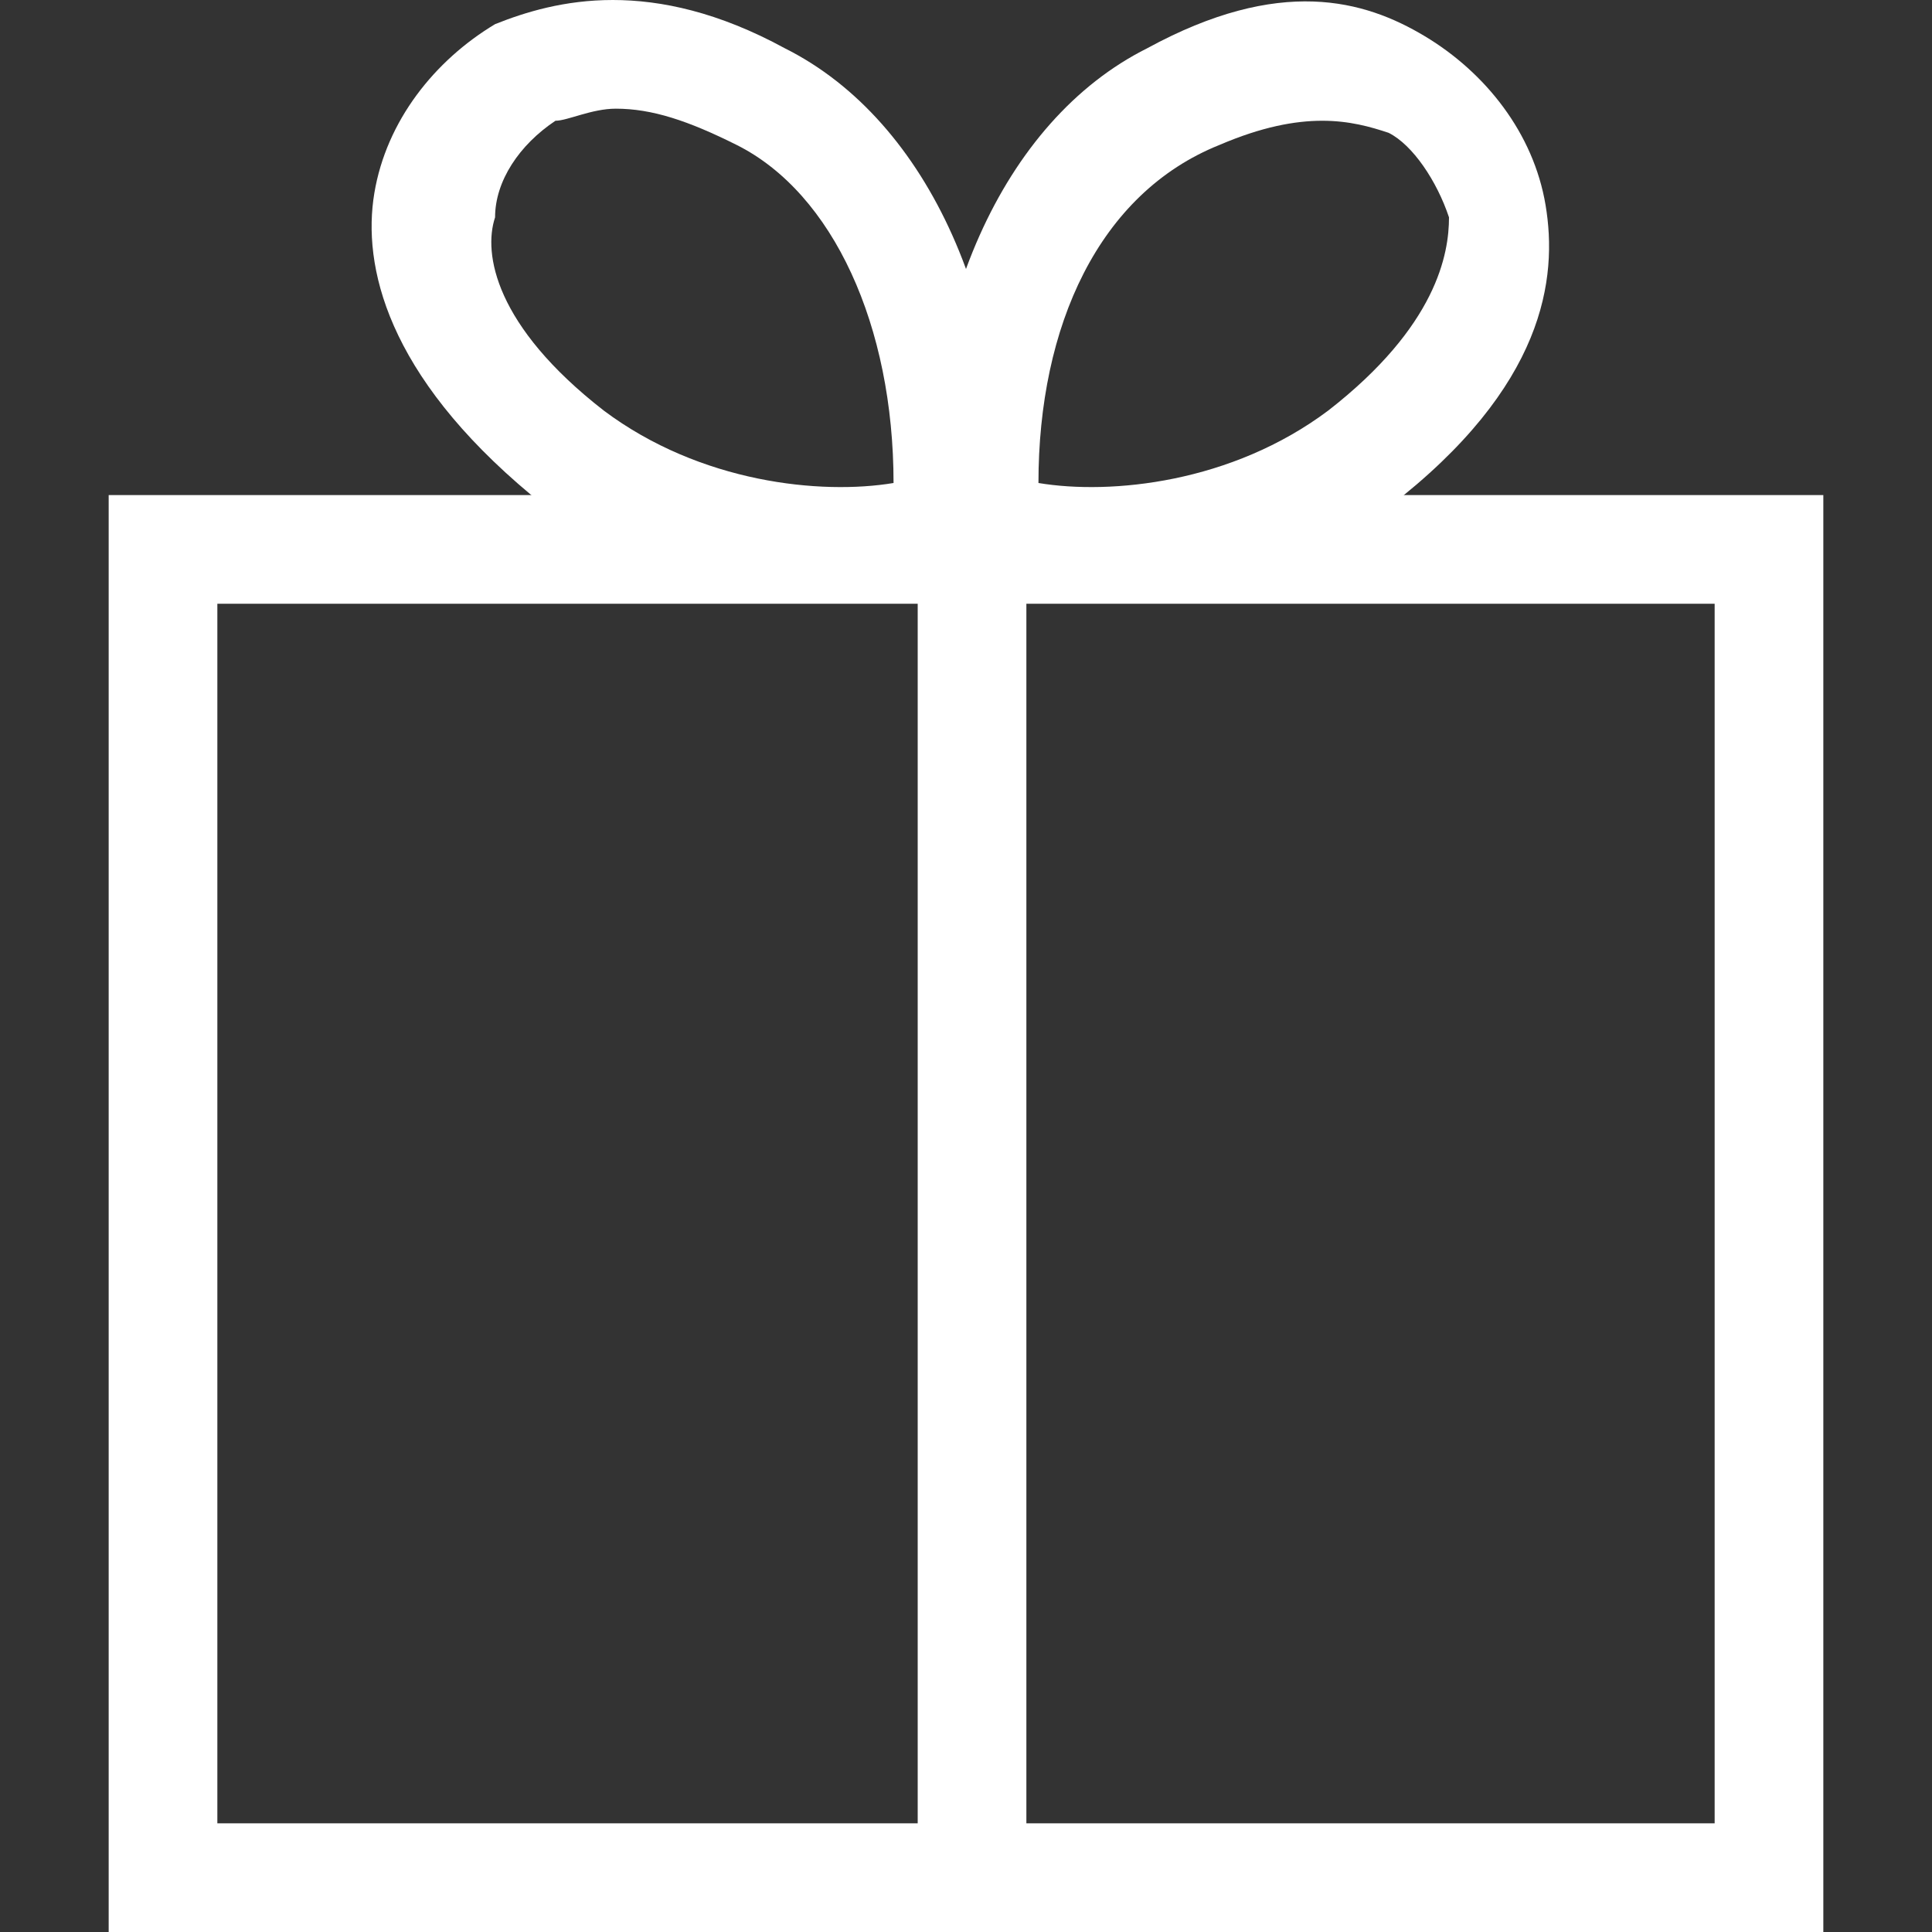 <?xml version="1.0" encoding="utf-8"?>
<!-- Generator: Adobe Illustrator 28.2.0, SVG Export Plug-In . SVG Version: 6.00 Build 0)  -->
<svg version="1.1" id="Layer_1" xmlns="http://www.w3.org/2000/svg" xmlns:xlink="http://www.w3.org/1999/xlink" x="0px" y="0px"
	 viewBox="0 0 16 16" style="enable-background:new 0 0 16 16;" xml:space="preserve">
<rect x="0" y="0" width="16" height="16" fill="#333333" stroke="none"/>
<style type="text/css">
	.st0{fill:#FFFFFF;}
</style>
<path class="st0" d="M15.1,16H0.9V4.1h14.2V16z M1.8,15.1h12.4V5H1.8V15.1z"/>
<path class="st0" d="M7,4.9c-0.7,0-1.7-0.2-2.6-0.8c-1.2-1-1.4-1.9-1.3-2.5c0.1-0.6,0.5-1.1,1-1.4C4.6,0,5.4-0.2,6.5,0.4
	c1.2,0.6,1.9,2.2,1.8,4l0,0.4L7.9,4.8C7.7,4.9,7.4,4.9,7,4.9L7,4.9z M5.1,0.9C4.9,0.9,4.7,1,4.6,1C4.3,1.2,4.1,1.5,4.1,1.8
	C4,2.1,4.1,2.7,5,3.4C5.8,4,6.8,4.1,7.4,4c0-1.3-0.5-2.4-1.3-2.8C5.7,1,5.4,0.9,5.1,0.9L5.1,0.9z"/>
<path class="st0" d="M9,4.9c-0.4,0-0.7,0-0.9-0.1L7.7,4.8V4.4C7.6,2.6,8.3,1,9.5,0.4c1.1-0.6,1.8-0.4,2.3-0.1c0.5,0.3,0.9,0.8,1,1.4
	c0.1,0.6,0,1.5-1.3,2.5C10.7,4.8,9.7,4.9,9,4.9z M8.6,4c0.6,0.1,1.6,0,2.4-0.6c0.9-0.7,1-1.3,1-1.6c-0.1-0.3-0.3-0.6-0.5-0.7
	c-0.3-0.1-0.7-0.2-1.4,0.1C9.1,1.6,8.6,2.7,8.6,4z"/>
<rect x="7.6" y="4.9" class="st0" width="0.9" height="10.8"/>
</svg>
